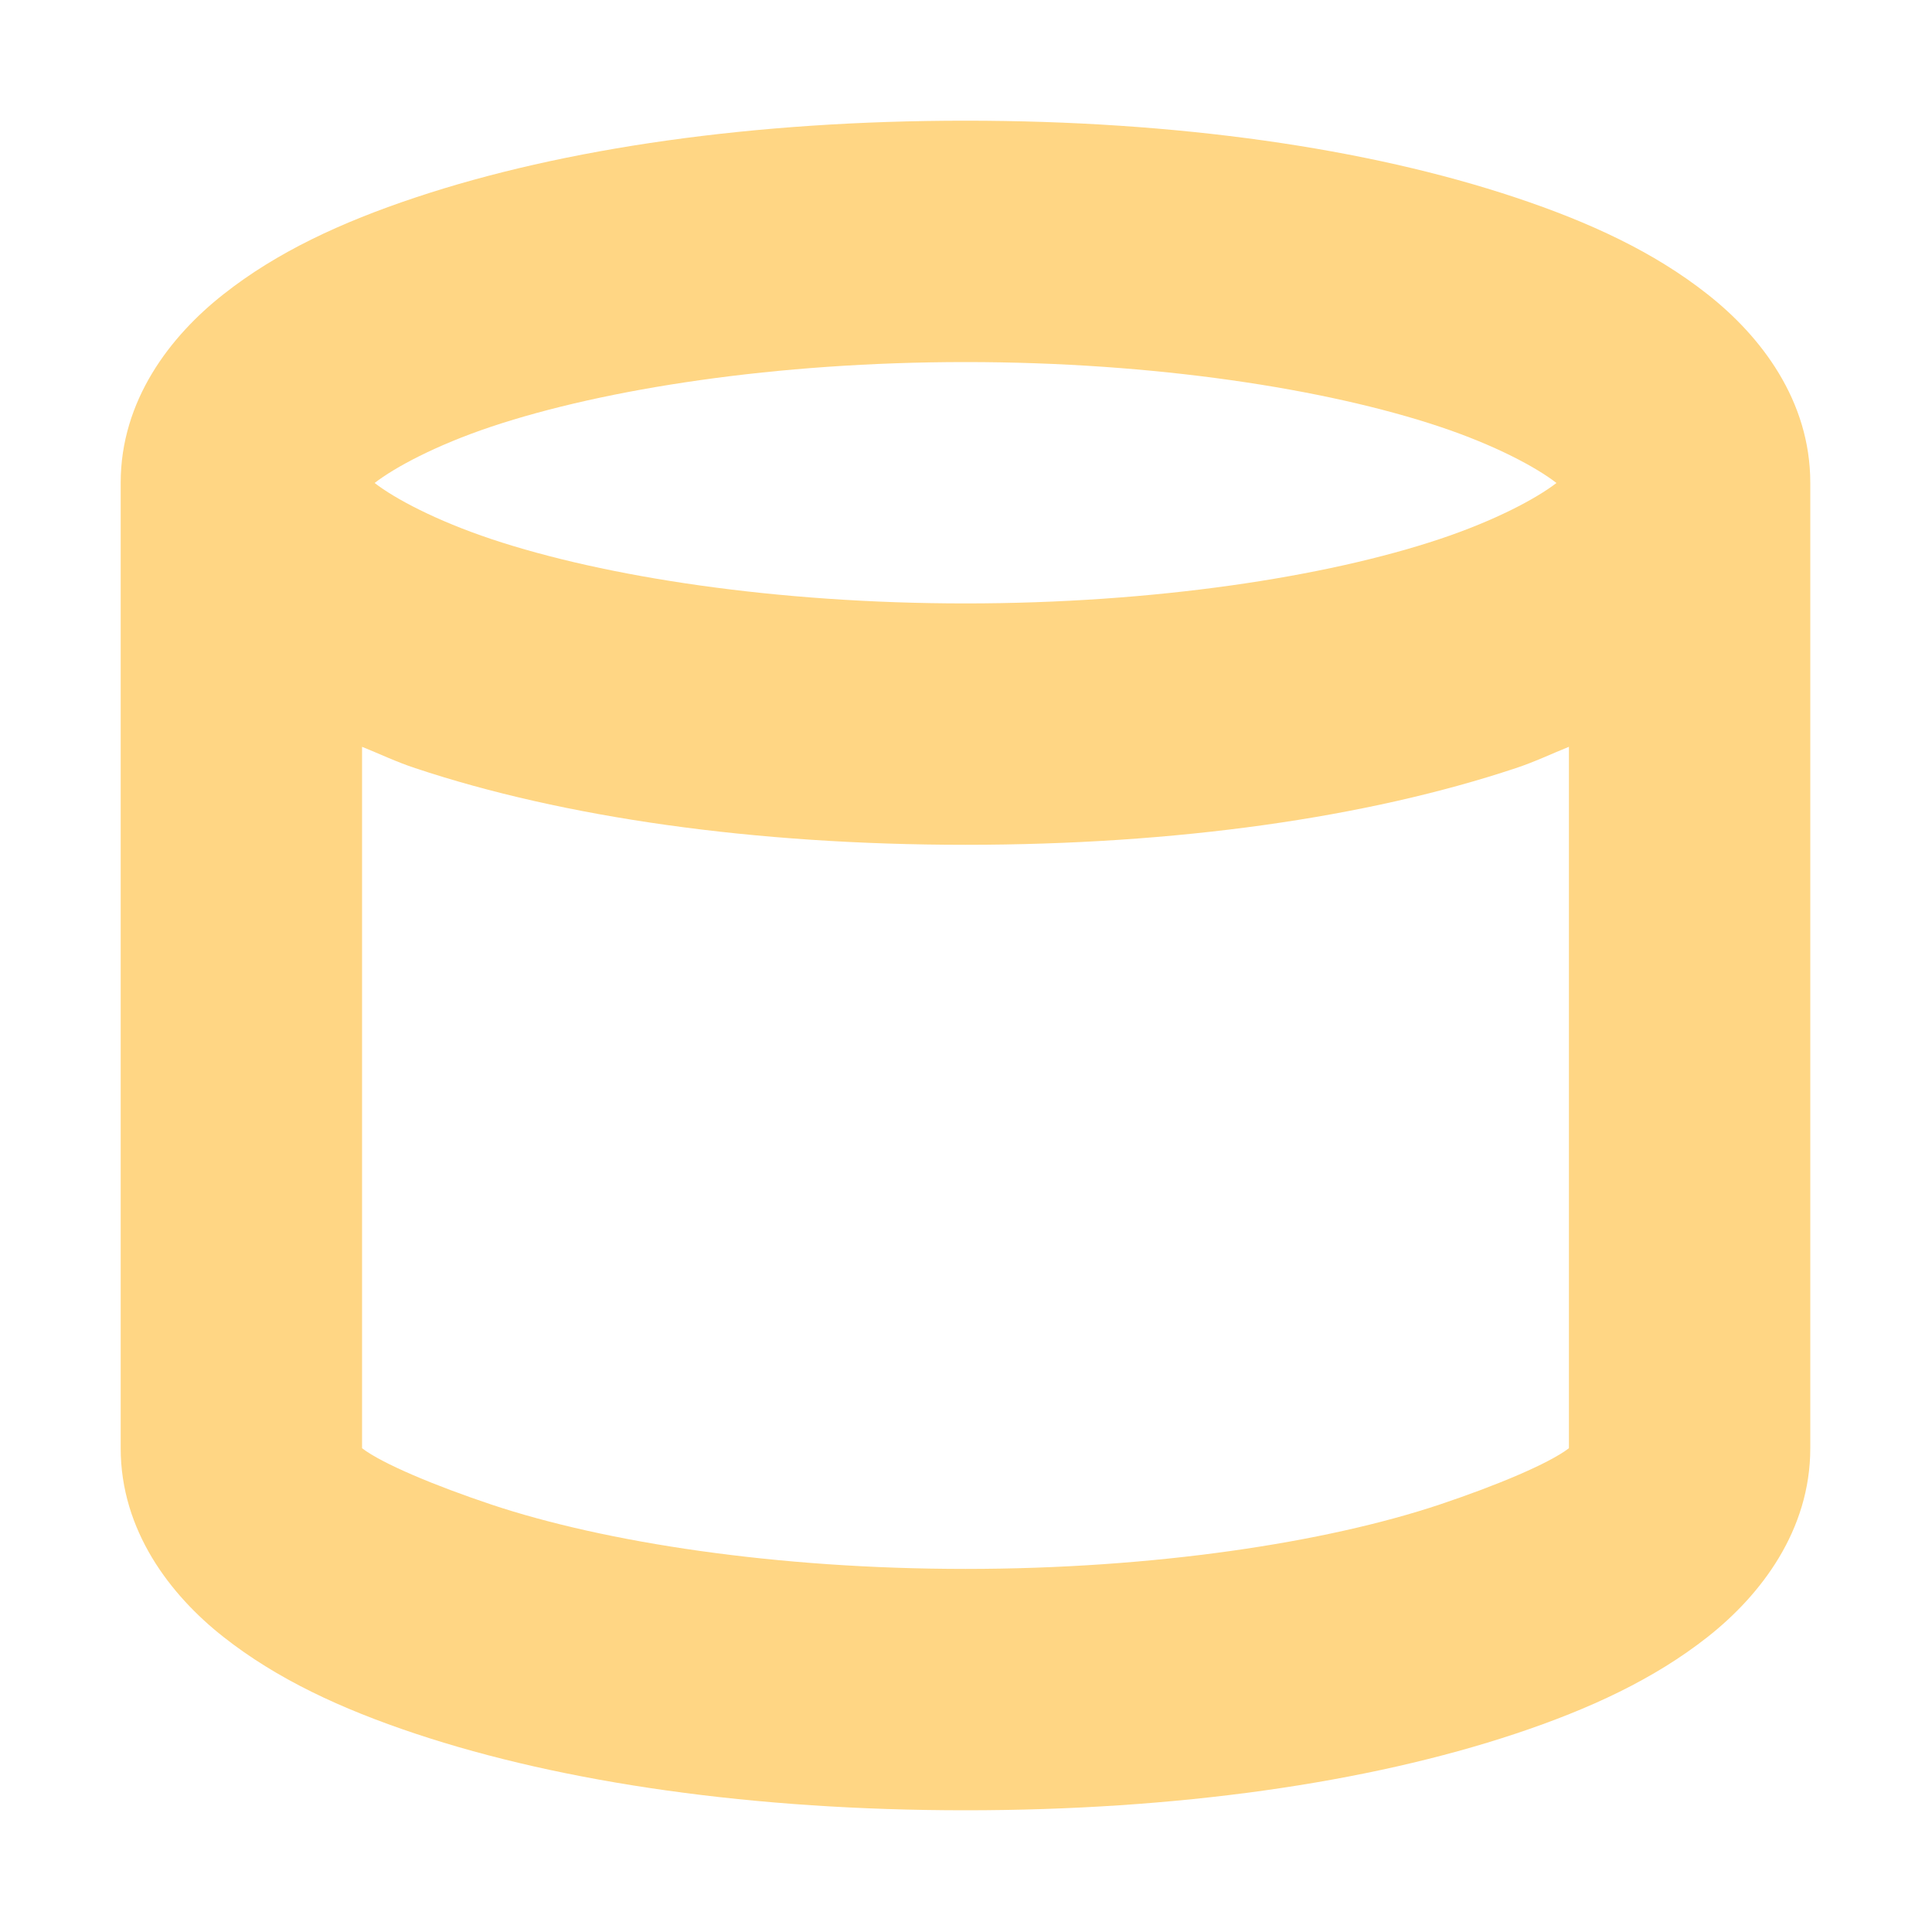 <?xml version="1.0" encoding="UTF-8" standalone="no"?>
<!-- Created with Inkscape (http://www.inkscape.org/) -->

<svg
   xmlns:dc="http://purl.org/dc/elements/1.1/"
   xmlns:cc="http://creativecommons.org/ns#"
   xmlns:rdf="http://www.w3.org/1999/02/22-rdf-syntax-ns#"
   xmlns:svg="http://www.w3.org/2000/svg"
   xmlns="http://www.w3.org/2000/svg"
   xmlns:sodipodi="http://sodipodi.sourceforge.net/DTD/sodipodi-0.dtd"
   xmlns:inkscape="http://www.inkscape.org/namespaces/inkscape"
   width="16"
   height="16"
   viewBox="0 0 15 15"
   id="svg2"
   version="1.1"
   inkscape:version="0.92+devel unknown"
   inkscape:export-filename="/home/djrm/Projects/godot/tools/editor/icons/icon_collision_shape.png"
   inkscape:export-xdpi="90"
   inkscape:export-ydpi="90"
   sodipodi:docname="icon_cylinder_mesh.svg">
  <defs
     id="defs4" />
  <sodipodi:namedview
     id="base"
     pagecolor="#ffffff"
     bordercolor="#666666"
     borderopacity="1.0"
     inkscape:pageopacity="0.0"
     inkscape:pageshadow="2"
     inkscape:zoom="32"
     inkscape:cx="8.8446434"
     inkscape:cy="10.246909"
     inkscape:document-units="px"
     inkscape:current-layer="layer1"
     showgrid="true"
     units="px"
     inkscape:snap-bbox="true"
     inkscape:bbox-paths="true"
     inkscape:bbox-nodes="true"
     inkscape:snap-bbox-edge-midpoints="true"
     inkscape:snap-bbox-midpoints="true"
     inkscape:snap-object-midpoints="true"
     inkscape:snap-center="true"
     inkscape:window-width="1920"
     inkscape:window-height="1016"
     inkscape:window-x="0"
     inkscape:window-y="27"
     inkscape:window-maximized="1"
     inkscape:object-paths="true"
     inkscape:snap-intersection-paths="true"
     inkscape:object-nodes="true"
     inkscape:snap-smooth-nodes="true"
     inkscape:snap-midpoints="true"
     inkscape:document-rotation="0">
    <inkscape:grid
       type="xygrid"
       id="grid3336"
       originx="0"
       originy="0"
       spacingx="0.937"
       spacingy="0.937" />
  </sodipodi:namedview>
  <g
     inkscape:label="Layer 1"
     inkscape:groupmode="layer"
     id="layer1"
     transform="translate(0,-1037.362)">
    <path
       style="color:#000000;font-style:normal;font-variant:normal;font-weight:normal;font-stretch:normal;font-size:medium;line-height:normal;font-family:sans-serif;font-variant-ligatures:normal;font-variant-position:normal;font-variant-caps:normal;font-variant-numeric:normal;font-variant-alternates:normal;font-variant-east-asian:normal;font-feature-settings:normal;text-indent:0;text-align:start;text-decoration:none;text-decoration-line:none;text-decoration-style:solid;text-decoration-color:#000000;letter-spacing:normal;word-spacing:normal;text-transform:none;writing-mode:lr-tb;direction:ltr;text-orientation:mixed;dominant-baseline:auto;baseline-shift:baseline;text-anchor:start;white-space:normal;shape-padding:0;clip-rule:nonzero;display:inline;overflow:visible;visibility:visible;isolation:auto;mix-blend-mode:normal;color-interpolation:sRGB;color-interpolation-filters:linearRGB;solid-color:#000000;solid-opacity:1;vector-effect:none;fill:#ffd684;fill-opacity:1;fill-rule:nonzero;stroke:none;stroke-width:2;stroke-linecap:butt;stroke-linejoin:miter;stroke-miterlimit:4;stroke-dasharray:none;stroke-dashoffset:0;stroke-opacity:1;color-rendering:auto;image-rendering:auto;shape-rendering:auto;text-rendering:auto;enable-background:accumulate"
       d="M 8,1 C 6.253,1 4.672,1.226 3.441,1.637 2.826,1.842 2.294,2.089 1.852,2.438 1.409,2.786 1,3.319 1,4 v 8 c 0,0.681 0.409,1.216 0.852,1.564 0.443,0.349 0.975,0.596 1.59,0.801 C 4.672,14.775 6.253,15 8,15 c 1.747,0 3.328,-0.225 4.559,-0.635 0.615,-0.205 1.147,-0.452 1.59,-0.801 C 14.591,13.216 15,12.681 15,12 V 4 C 15,3.319 14.591,2.786 14.148,2.438 13.706,2.089 13.174,1.842 12.559,1.637 11.328,1.226 9.747,1 8,1 Z m 0,2 c 1.567,0 2.987,0.221 3.928,0.535 0.464,0.155 0.801,0.337 0.969,0.467 -0.168,0.129 -0.505,0.31 -0.969,0.465 C 10.987,4.781 9.567,5 8,5 6.433,5 5.013,4.781 4.072,4.467 3.609,4.312 3.271,4.131 3.104,4.002 3.271,3.873 3.609,3.69 4.072,3.535 5.013,3.221 6.433,3 8,3 Z M 3,6.188 C 3.147,6.247 3.283,6.313 3.441,6.365 4.672,6.775 6.253,7 8,7 9.747,7 11.328,6.775 12.559,6.365 12.717,6.313 12.853,6.247 13,6.188 V 12 c -0.168,0.129 -0.609,0.312 -1.072,0.467 C 10.987,12.781 9.567,13 8,13 6.433,13 5.013,12.781 4.072,12.467 3.609,12.312 3.168,12.129 3,12 Z"
       transform="matrix(0.937,0,0,0.937,0,1037.362)"
       id="path4385"
       inkscape:connector-curvature="0"
       sodipodi:nodetypes="sssssscsccsscssscccscccsccsccccsccc" />
  </g>
</svg>
